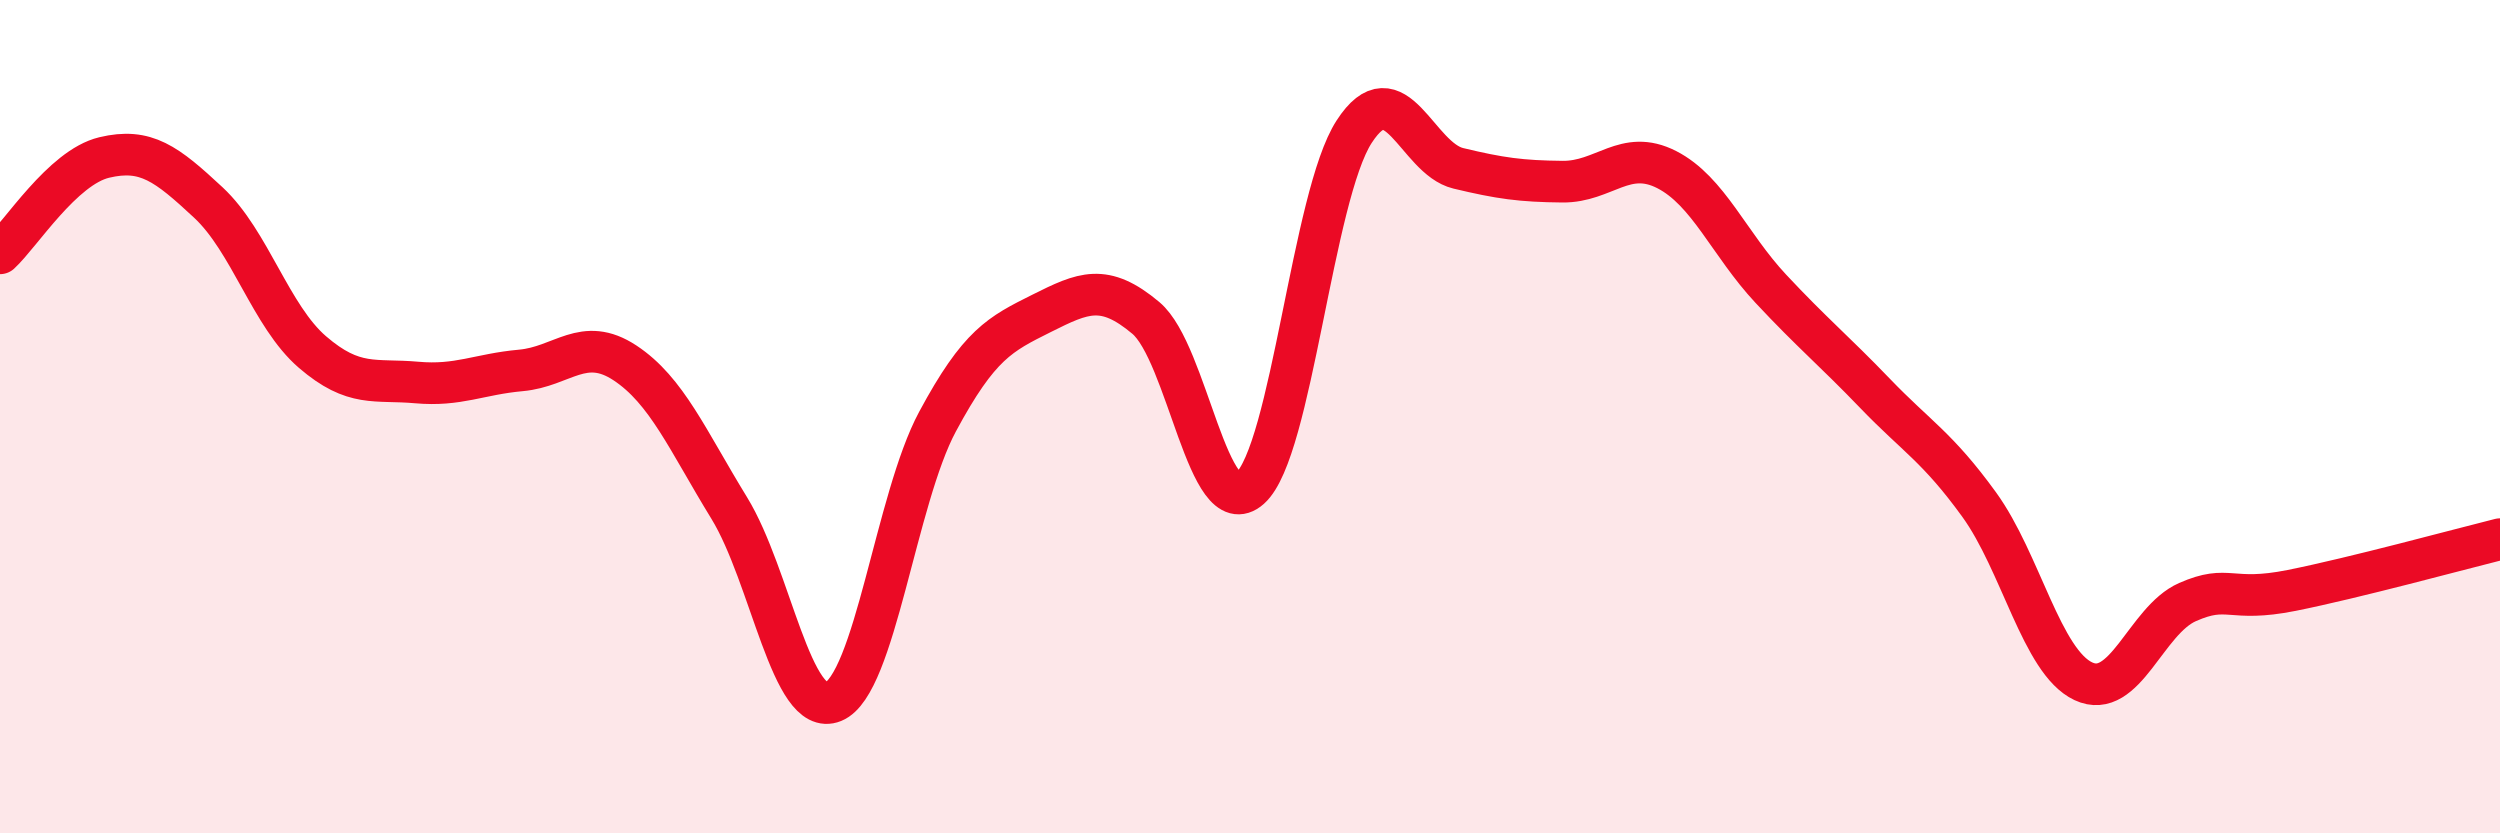 
    <svg width="60" height="20" viewBox="0 0 60 20" xmlns="http://www.w3.org/2000/svg">
      <path
        d="M 0,6.08 C 0.5,5.62 1.5,4.02 2.5,3.78 C 3.5,3.54 4,3.93 5,4.86 C 6,5.79 6.5,7.59 7.5,8.45 C 8.5,9.31 9,9.09 10,9.18 C 11,9.27 11.5,8.98 12.5,8.89 C 13.5,8.8 14,8.05 15,8.71 C 16,9.37 16.5,10.56 17.5,12.19 C 18.5,13.82 19,17.25 20,16.84 C 21,16.43 21.5,11.98 22.5,10.12 C 23.5,8.26 24,8.02 25,7.52 C 26,7.02 26.5,6.79 27.5,7.63 C 28.5,8.47 29,12.61 30,11.72 C 31,10.83 31.5,4.7 32.5,3.16 C 33.5,1.62 34,3.8 35,4.04 C 36,4.28 36.5,4.35 37.5,4.36 C 38.5,4.37 39,3.56 40,4.07 C 41,4.58 41.5,5.86 42.5,6.93 C 43.5,8 44,8.4 45,9.44 C 46,10.48 46.5,10.73 47.5,12.11 C 48.5,13.49 49,15.88 50,16.35 C 51,16.82 51.5,14.89 52.5,14.45 C 53.5,14.01 53.5,14.47 55,14.17 C 56.5,13.87 59,13.19 60,12.94L60 20L0 20Z"
        fill="#EB0A25"
        opacity="0.1"
        stroke-linecap="round"
        stroke-linejoin="round"
      />
      <path
        d="M 0,6.08 C 0.5,5.62 1.5,4.02 2.5,3.78 C 3.5,3.54 4,3.93 5,4.86 C 6,5.79 6.5,7.59 7.5,8.45 C 8.5,9.31 9,9.09 10,9.18 C 11,9.27 11.5,8.98 12.5,8.89 C 13.5,8.8 14,8.05 15,8.71 C 16,9.37 16.5,10.56 17.5,12.19 C 18.5,13.82 19,17.25 20,16.84 C 21,16.43 21.5,11.98 22.5,10.12 C 23.5,8.26 24,8.02 25,7.52 C 26,7.02 26.5,6.79 27.5,7.63 C 28.5,8.47 29,12.61 30,11.72 C 31,10.83 31.5,4.7 32.5,3.16 C 33.5,1.62 34,3.8 35,4.04 C 36,4.28 36.5,4.35 37.5,4.36 C 38.5,4.37 39,3.56 40,4.07 C 41,4.58 41.5,5.86 42.5,6.93 C 43.5,8 44,8.4 45,9.44 C 46,10.48 46.5,10.73 47.5,12.11 C 48.5,13.49 49,15.88 50,16.35 C 51,16.82 51.5,14.89 52.5,14.45 C 53.5,14.01 53.5,14.47 55,14.17 C 56.5,13.87 59,13.19 60,12.94"
        stroke="#EB0A25"
        stroke-width="1"
        fill="none"
        stroke-linecap="round"
        stroke-linejoin="round"
      />
    </svg>
  